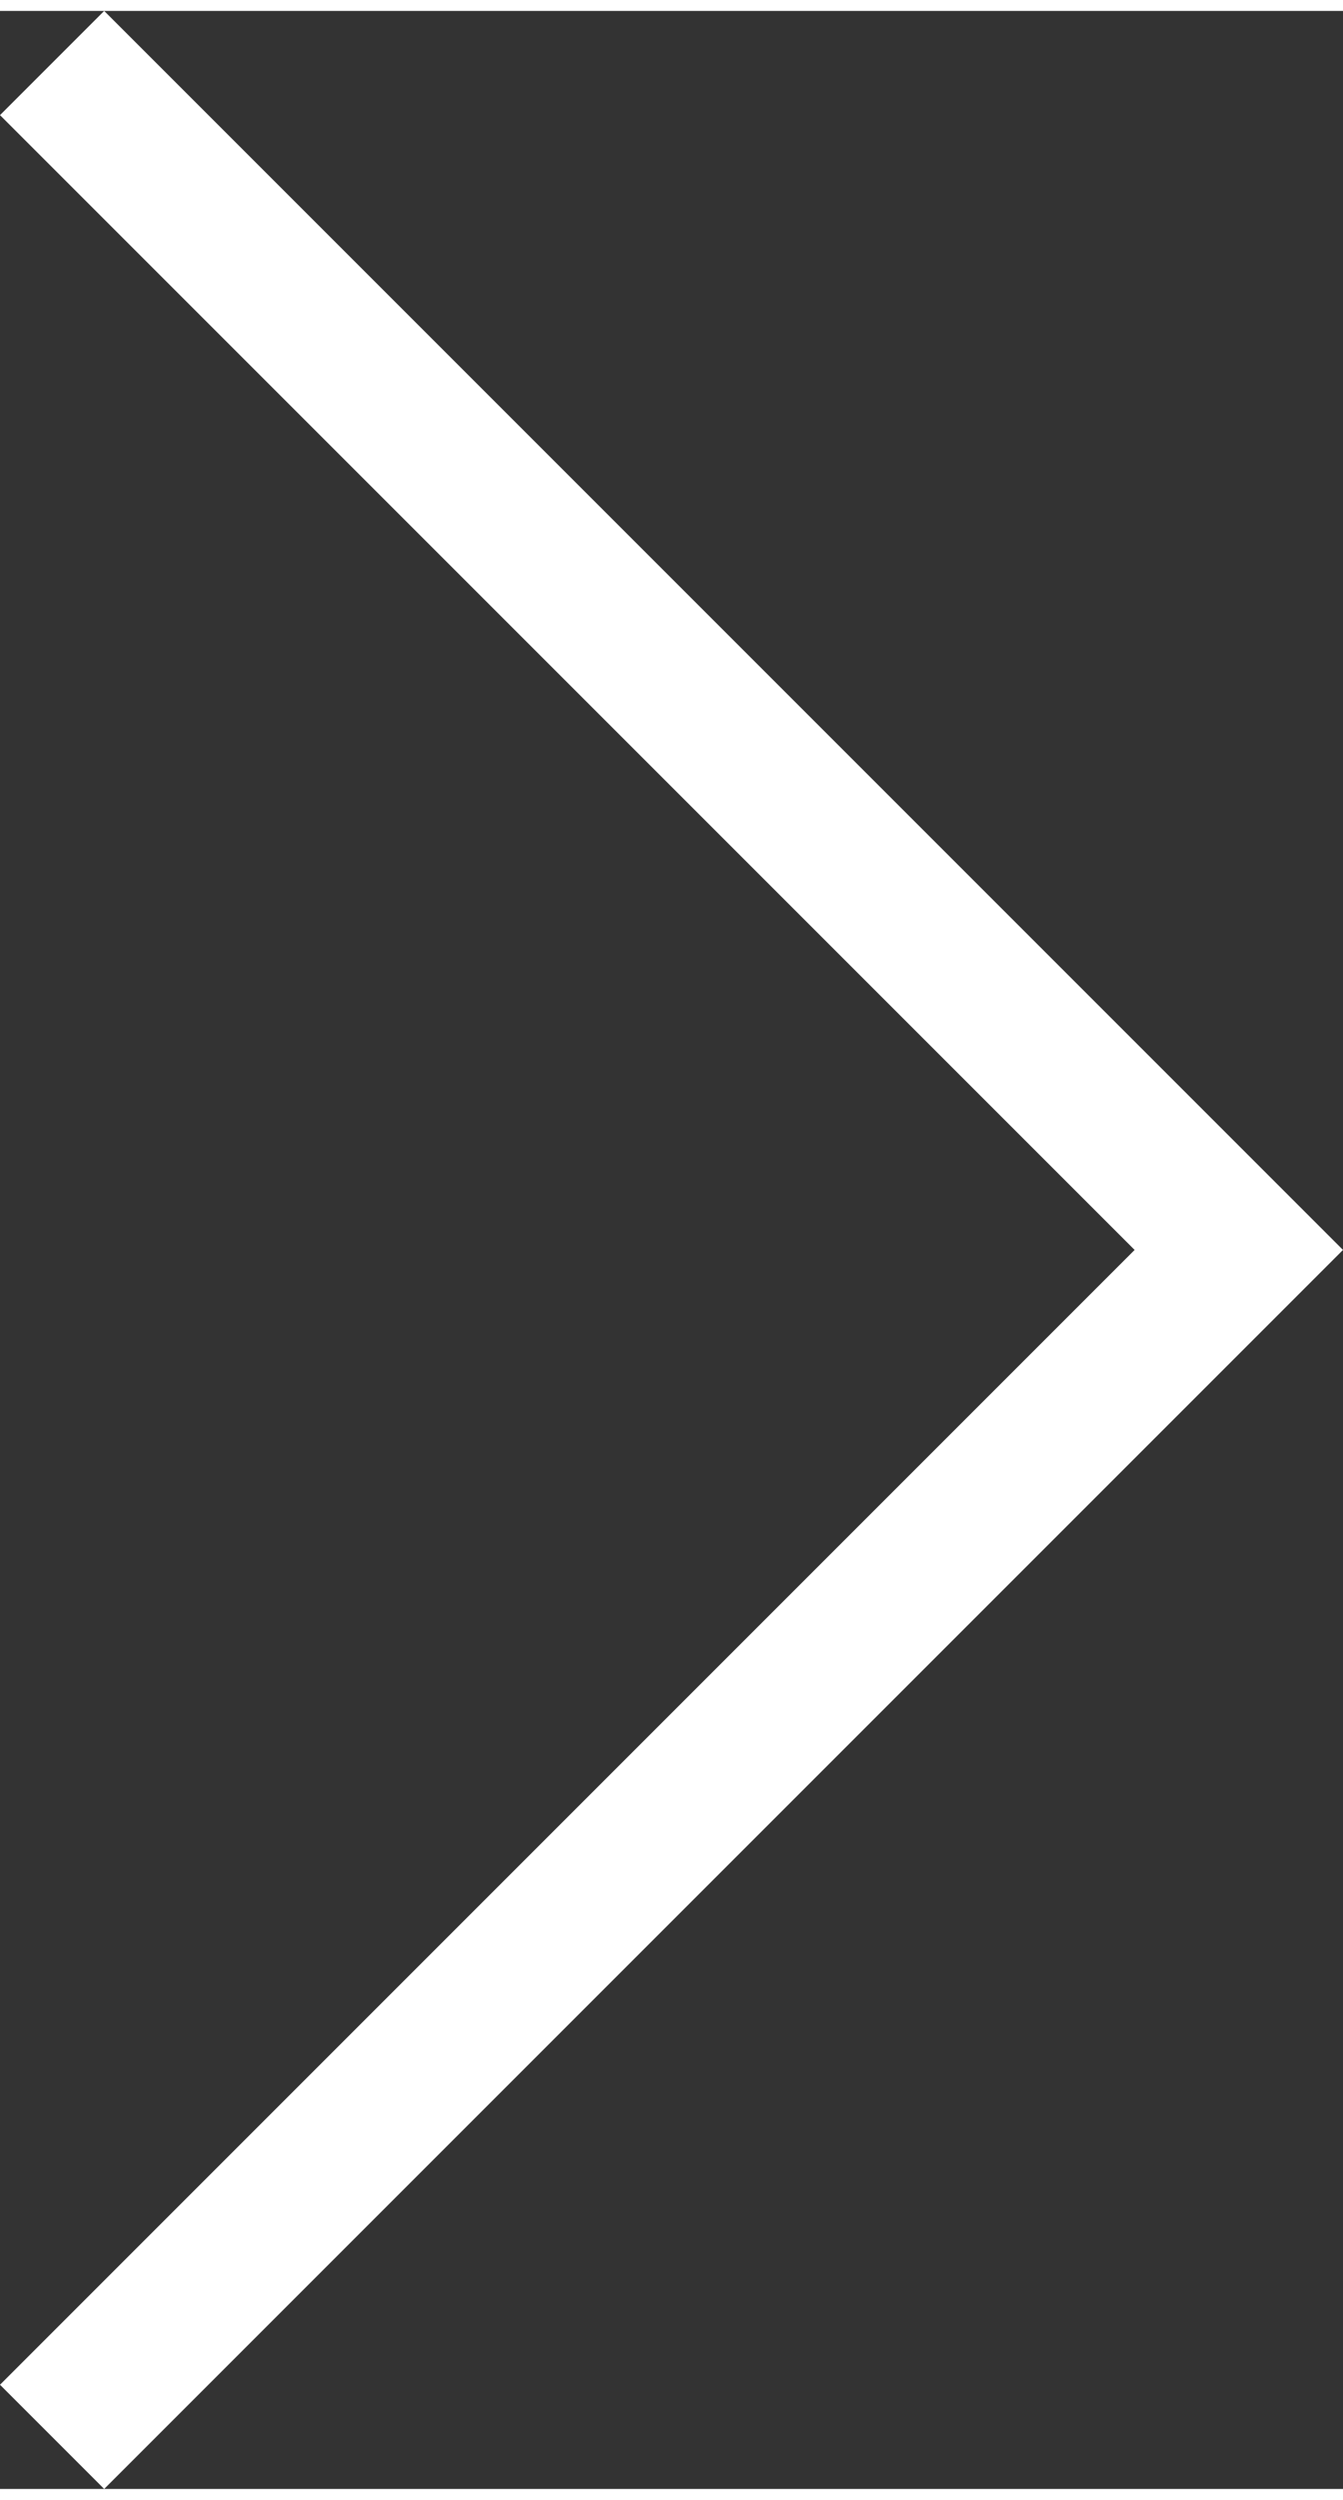 <?xml version="1.0" encoding="UTF-8"?>
<svg id="Layer_168bf157d6e011" xmlns="http://www.w3.org/2000/svg" viewBox="0 0 36.48 67.3" aria-hidden="true" style="fill:url(#CerosGradient_id48e771200);" width="36px" height="67px"><rect x="0" y="0" width="36.48" height="67.3" fill="#333333" stroke="none"/><defs><linearGradient class="cerosgradient" data-cerosgradient="true" id="CerosGradient_id48e771200" gradientUnits="userSpaceOnUse" x1="50%" y1="100%" x2="50%" y2="0%"><stop offset="0%" stop-color="#FFFFFF"/><stop offset="100%" stop-color="#FFFFFF"/></linearGradient><linearGradient/></defs>
  <polyline points="2.83 0 0 2.83 30.82 33.65 0 64.47 2.83 67.3 33.65 36.48 36.48 33.65 33.65 30.82 2.83 0" style="fill:url(#CerosGradient_id48e771200);"/>
</svg>